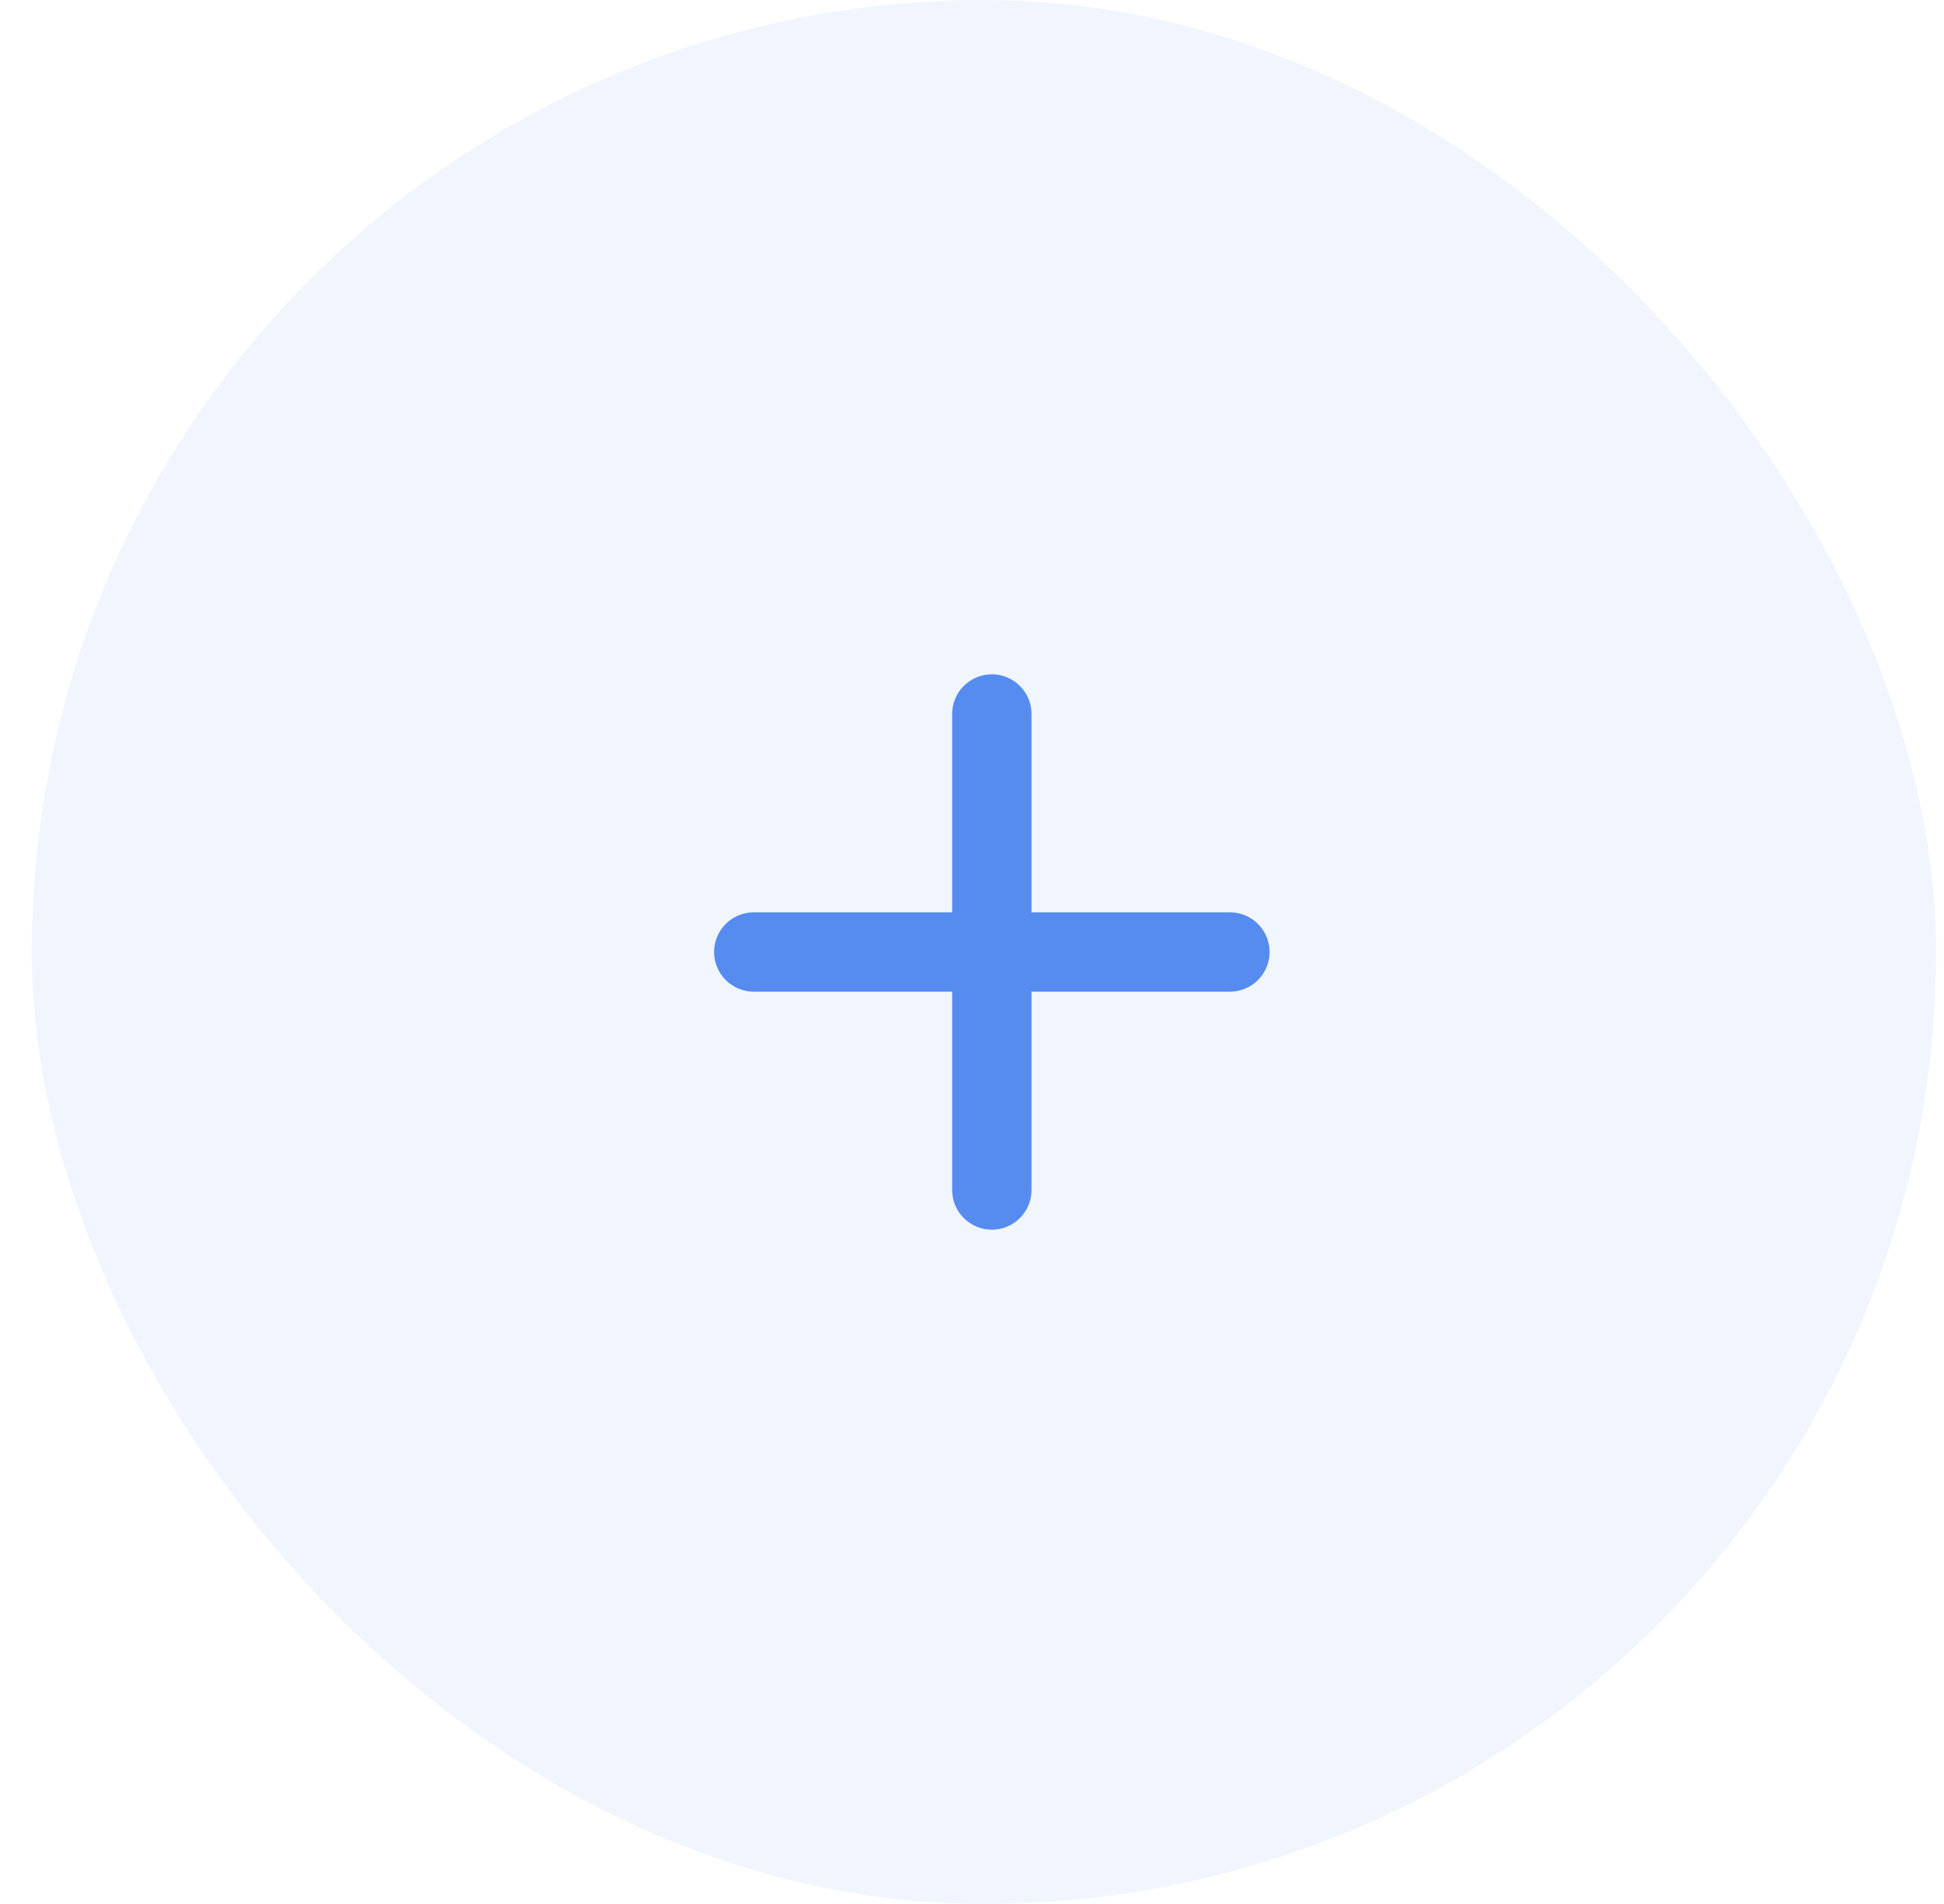 <?xml version="1.0" encoding="UTF-8"?> <svg xmlns="http://www.w3.org/2000/svg" width="49" height="48" viewBox="0 0 49 48" fill="none"> <rect x="0.8" width="48" height="48" rx="24" fill="#568BEF" fill-opacity="0.08"></rect> <path d="M25 18V30" stroke="#568BEF" stroke-width="2" stroke-linecap="round"></path> <path d="M31 24L19 24" stroke="#568BEF" stroke-width="2" stroke-linecap="round"></path> </svg> 